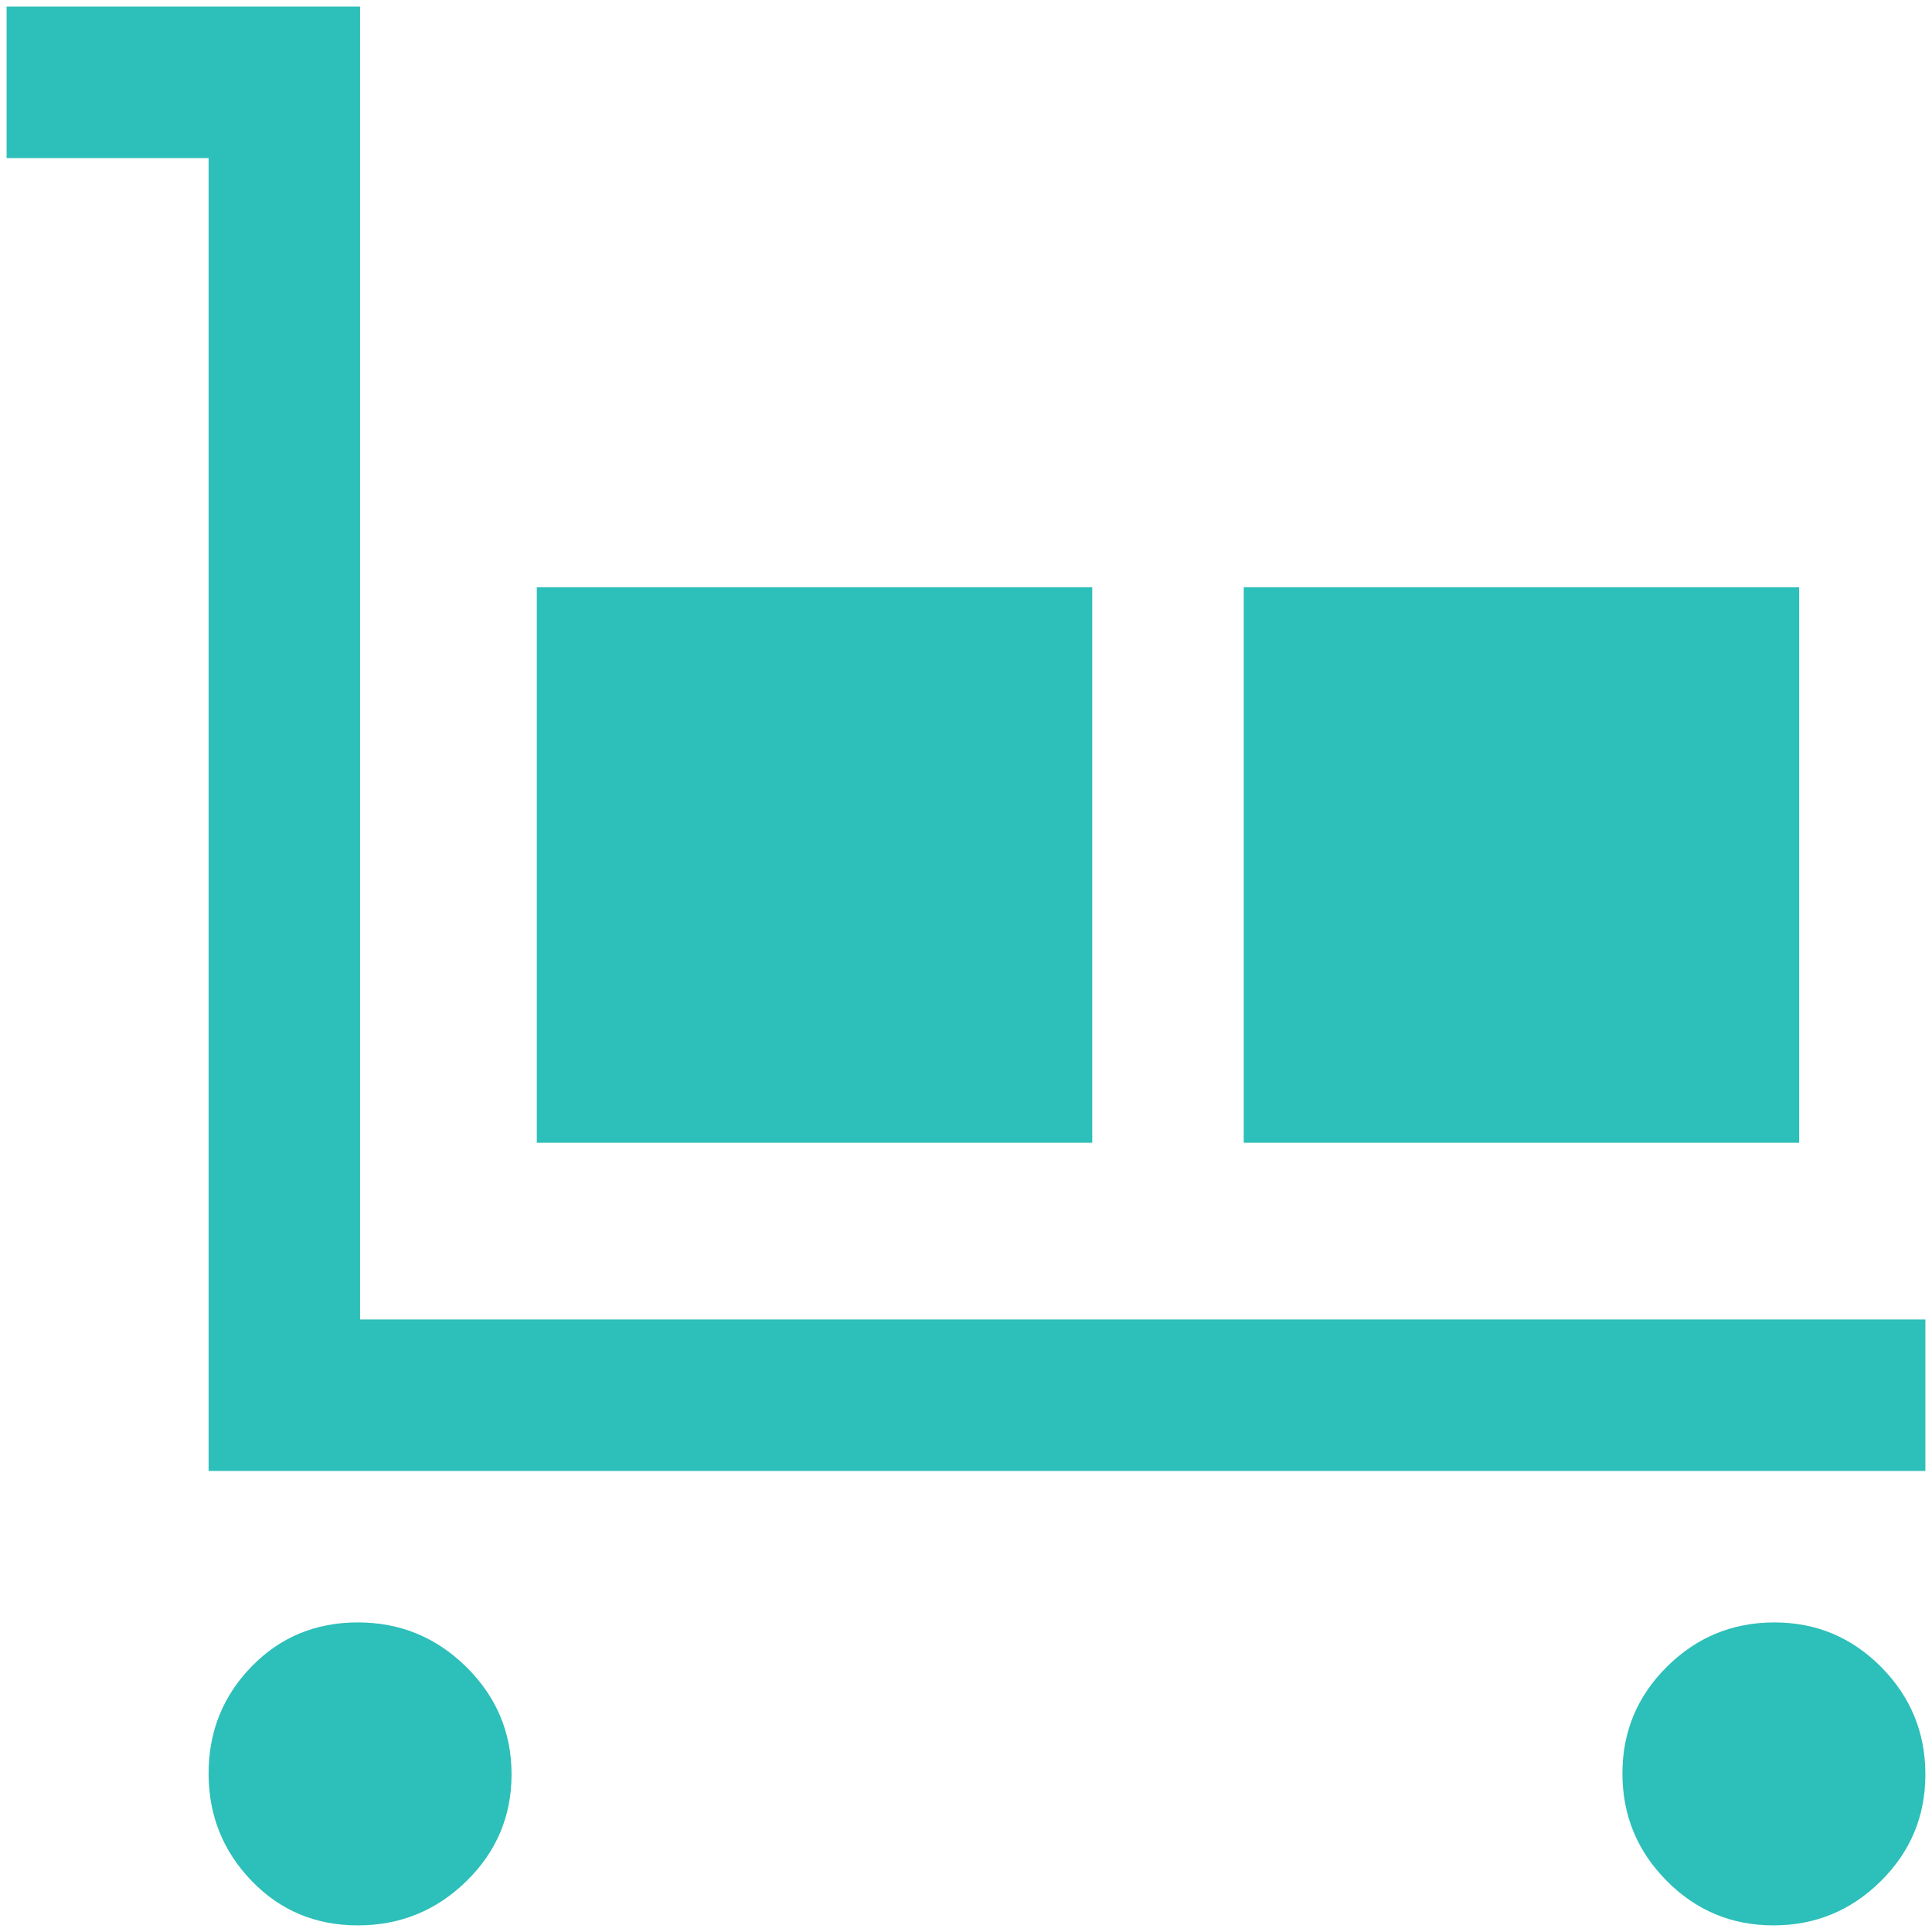 <svg width="292" height="292" viewBox="0 0 292 292" fill="none" xmlns="http://www.w3.org/2000/svg">
<path d="M31.526 222.316V23.895H1V1H54.421V199.421H291V222.316H31.526ZM54.083 291C47.694 291 42.338 288.752 38.013 284.255C33.689 279.758 31.526 274.352 31.526 268.038C31.526 261.723 33.689 256.34 38.013 251.888C42.338 247.436 47.694 245.211 54.083 245.211C60.472 245.211 65.942 247.459 70.491 251.956C75.041 256.452 77.316 261.858 77.316 268.173C77.316 274.487 75.041 279.871 70.491 284.322C65.942 288.774 60.472 291 54.083 291ZM81.132 172.711V88.763H165.079V172.711H81.132ZM187.974 172.711V88.763H271.921V172.711H187.974ZM268.038 291C261.723 291 256.34 288.752 251.888 284.255C247.436 279.758 245.211 274.352 245.211 268.038C245.211 261.723 247.459 256.34 251.956 251.888C256.452 247.436 261.858 245.211 268.173 245.211C274.487 245.211 279.871 247.459 284.322 251.956C288.774 256.452 291 261.858 291 268.173C291 274.487 288.752 279.871 284.255 284.322C279.758 288.774 274.352 291 268.038 291Z" fill="#2DBFB9"/>
</svg>
